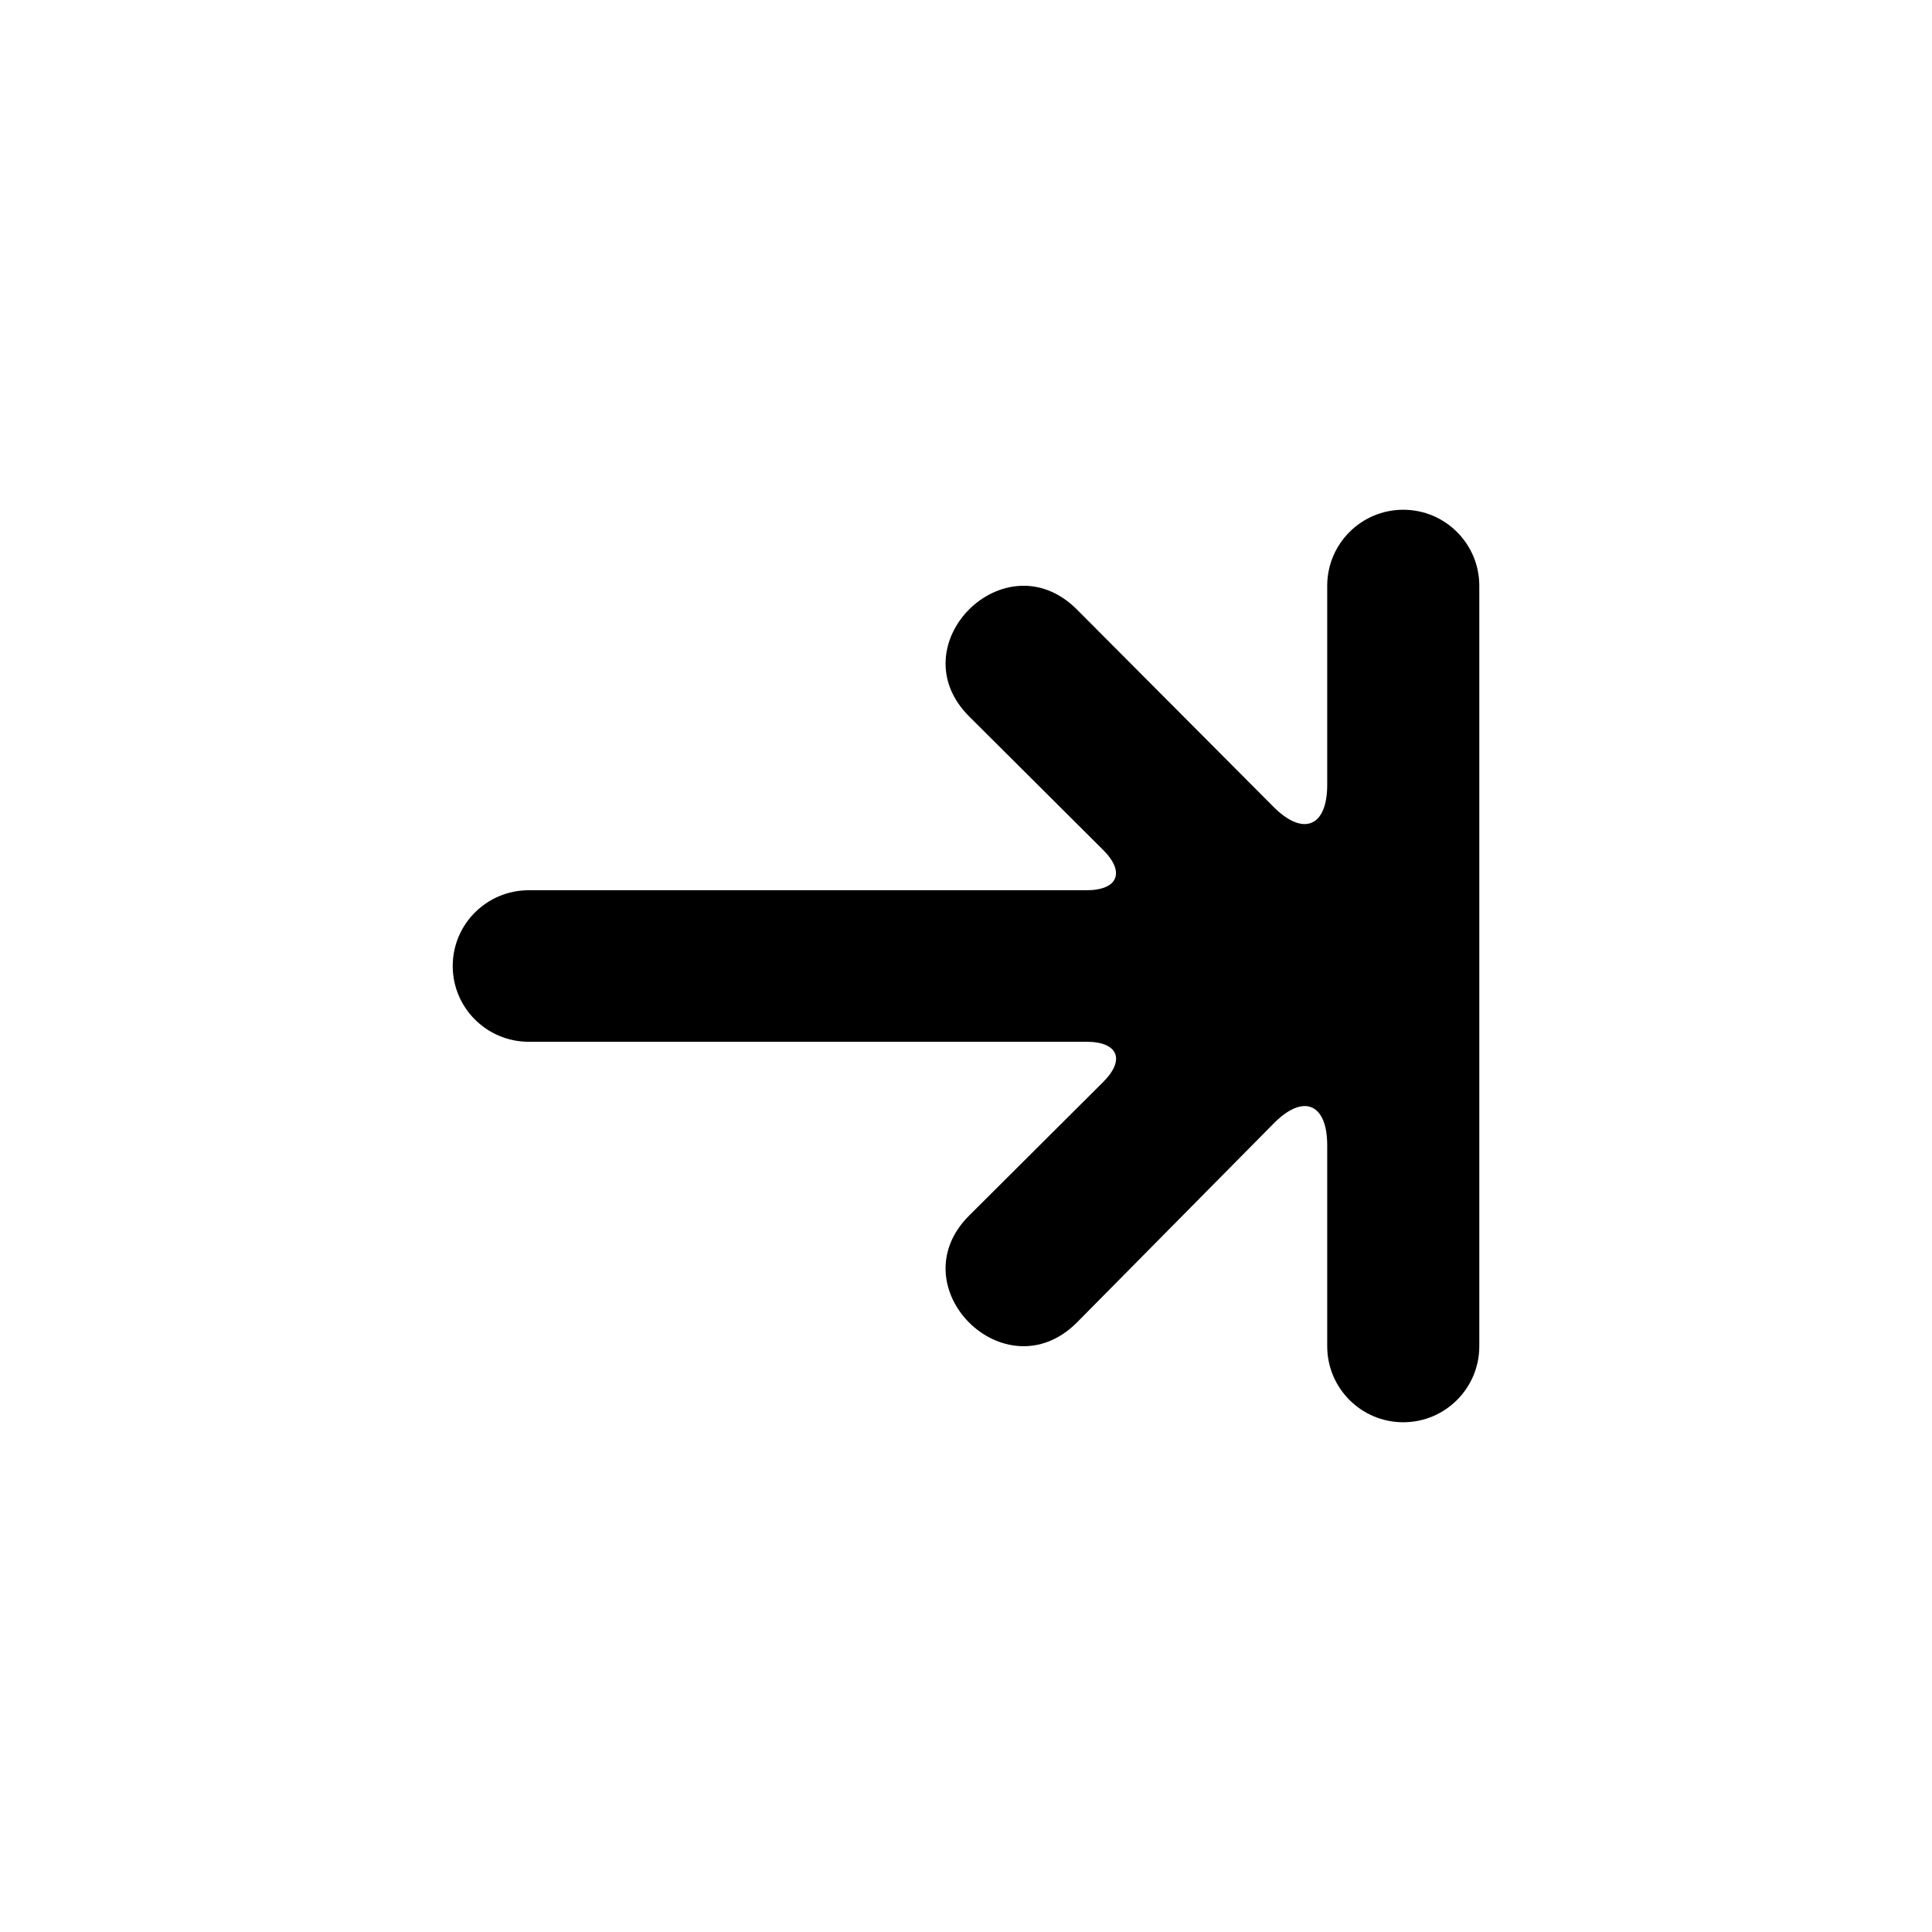 <?xml version="1.0" encoding="UTF-8"?>
<!-- Uploaded to: SVG Repo, www.svgrepo.com, Generator: SVG Repo Mixer Tools -->
<svg fill="#000000" width="800px" height="800px" version="1.1" viewBox="144 144 512 512" xmlns="http://www.w3.org/2000/svg">
 <path d="m429.35 305.48c-18.996-18.934-47.496 9.465-28.5 28.398l35.492 35.363c5.918 5.898 3.922 10.68-4.394 10.68h-147.82c-11.133 0-20.152 8.984-20.152 20.078 0 11.09 9.02 20.082 20.152 20.082h147.82c8.344 0 10.34 4.754 4.394 10.676l-35.492 35.363c-18.996 18.93 9.504 47.328 28.5 28.398l52.219-52.82c7.816-7.91 14.156-5.324 14.156 5.828v53.234c0 11.129 9.023 20.152 20.152 20.152s20.152-9.023 20.152-20.152v-201.52c0-11.133-9.023-20.152-20.152-20.152s-20.152 9.02-20.152 20.152v52.766c0 11.102-6.363 13.715-14.238 5.809z" fill-rule="evenodd"/>
</svg>